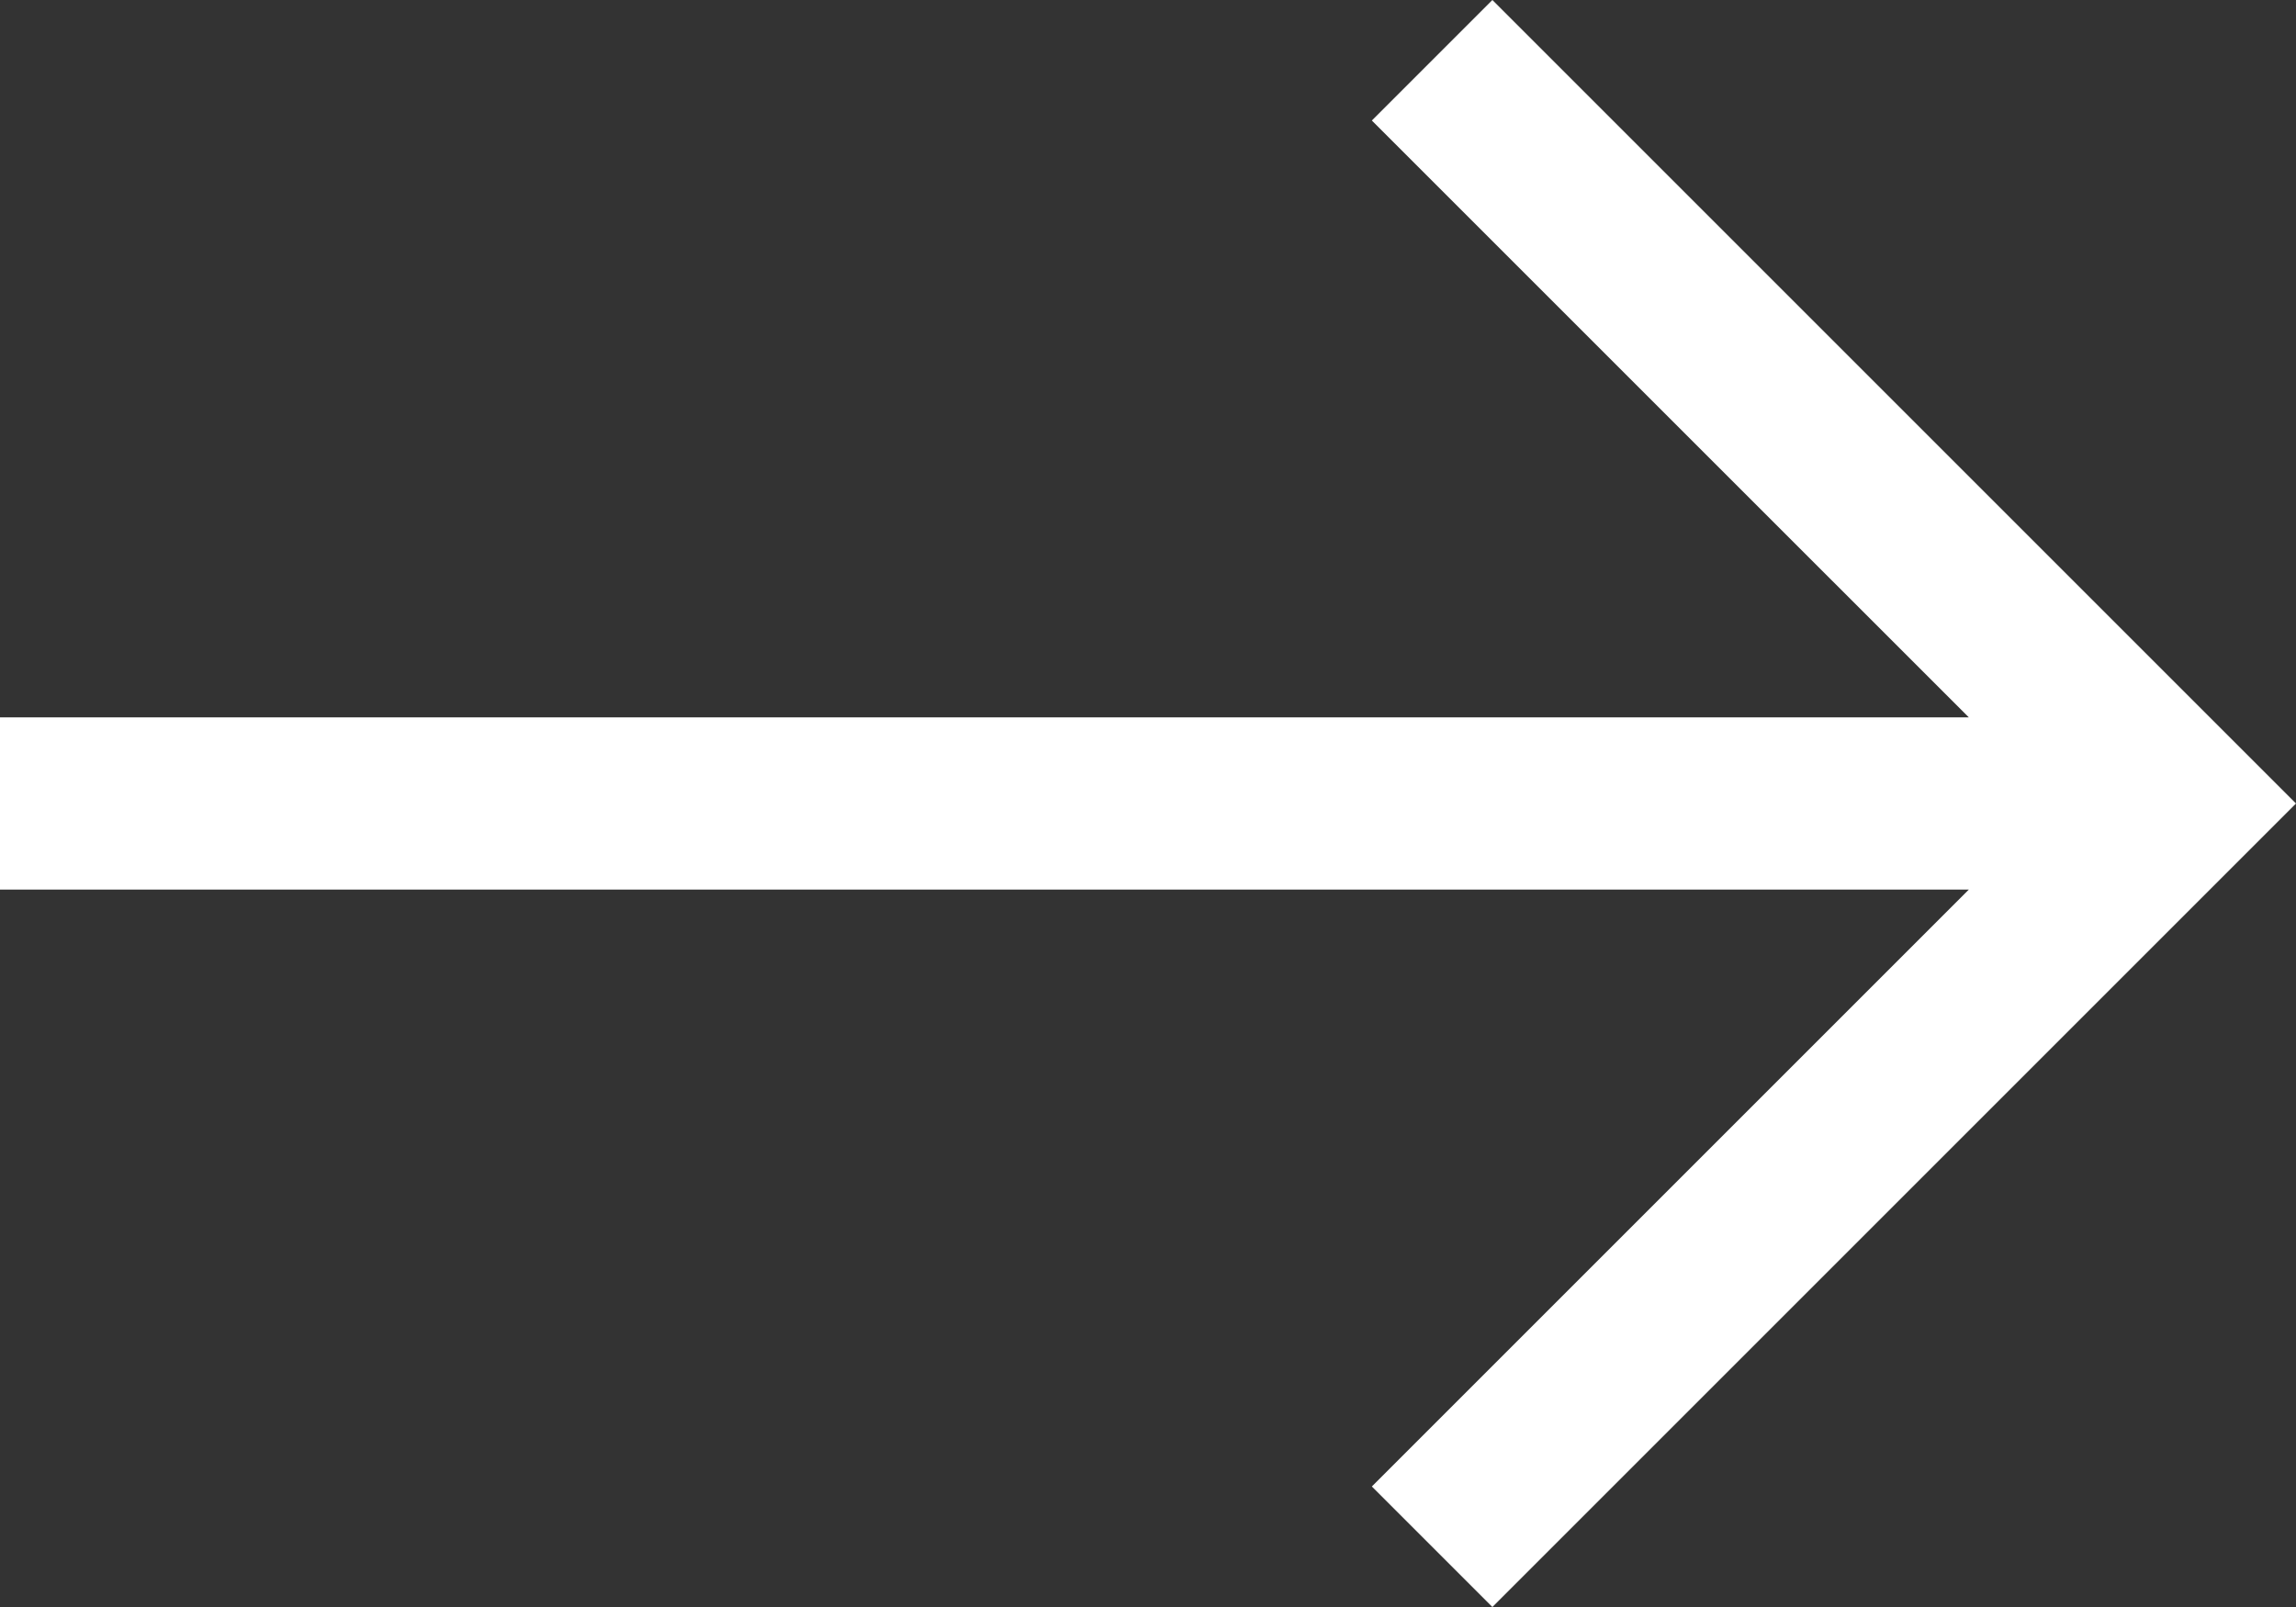 <?xml version="1.0" encoding="UTF-8"?><svg id="Ebene_1" xmlns="http://www.w3.org/2000/svg" viewBox="0 0 45.714 32"><rect x="0" y="0" width="45.714" height="32" fill="#333333" stroke="none"/><defs><style>.cls-1{fill:#fff;}</style></defs><path class="cls-1" d="m29.714,32l-2.4-2.4,11.886-11.886H0v-3.429h39.2L27.314,2.4l2.4-2.4,16,16-16,16Z"/></svg>